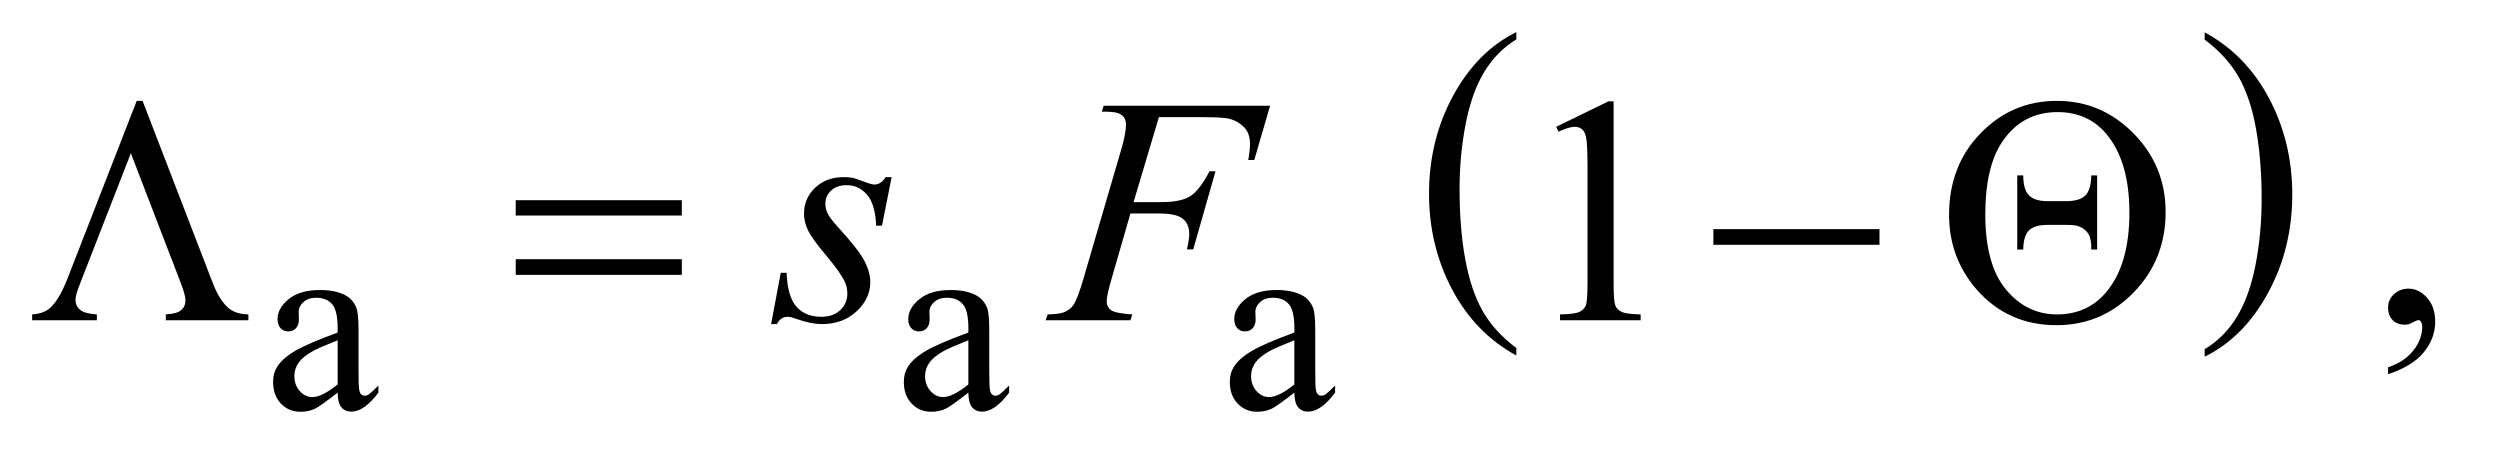 <?xml version="1.0" encoding="UTF-8"?>
<!DOCTYPE svg PUBLIC '-//W3C//DTD SVG 1.0//EN'
          'http://www.w3.org/TR/2001/REC-SVG-20010904/DTD/svg10.dtd'>
<svg stroke-dasharray="none" shape-rendering="auto" xmlns="http://www.w3.org/2000/svg" font-family="'Dialog'" text-rendering="auto" width="121" fill-opacity="1" color-interpolation="auto" color-rendering="auto" preserveAspectRatio="xMidYMid meet" font-size="12px" viewBox="0 0 121 22" fill="black" xmlns:xlink="http://www.w3.org/1999/xlink" stroke="black" image-rendering="auto" stroke-miterlimit="10" stroke-linecap="square" stroke-linejoin="miter" font-style="normal" stroke-width="1" height="22" stroke-dashoffset="0" font-weight="normal" stroke-opacity="1"
><!--Generated by the Batik Graphics2D SVG Generator--><defs id="genericDefs"
  /><g
  ><defs id="defs1"
    ><clipPath clipPathUnits="userSpaceOnUse" id="clipPath1"
      ><path d="M0.945 1.109 L77.239 1.109 L77.239 14.802 L0.945 14.802 L0.945 1.109 Z"
      /></clipPath
      ><clipPath clipPathUnits="userSpaceOnUse" id="clipPath2"
      ><path d="M30.176 35.542 L30.176 474.426 L2467.699 474.426 L2467.699 35.542 Z"
      /></clipPath
    ></defs
    ><g transform="scale(1.576,1.576) translate(-0.945,-1.109) matrix(0.031,0,0,0.031,0,0)"
    ><path d="M1532.688 380.578 L1532.688 387.969 Q1491.781 365.625 1468.977 322.398 Q1446.172 279.172 1446.172 227.781 Q1446.172 174.328 1470.148 130.414 Q1494.125 86.5 1532.688 67.594 L1532.688 74.812 Q1513.406 86.5 1501.023 106.781 Q1488.641 127.062 1482.531 158.258 Q1476.422 189.453 1476.422 223.312 Q1476.422 261.641 1482.062 292.578 Q1487.703 323.516 1499.305 343.883 Q1510.906 364.25 1532.688 380.578 Z" stroke="none" clip-path="url(#clipPath2)"
    /></g
    ><g transform="matrix(0.049,0,0,0.049,-1.488,-1.747)"
    ><path d="M2208.047 74.812 L2208.047 67.594 Q2248.969 89.766 2271.773 132.992 Q2294.578 176.219 2294.578 227.609 Q2294.578 281.062 2270.594 325.062 Q2246.609 369.062 2208.047 387.969 L2208.047 380.578 Q2227.484 368.891 2239.867 348.609 Q2252.25 328.328 2258.289 297.219 Q2264.328 266.109 2264.328 232.078 Q2264.328 193.922 2258.758 162.898 Q2253.188 131.875 2241.516 111.508 Q2229.844 91.141 2208.047 74.812 Z" stroke="none" clip-path="url(#clipPath2)"
    /></g
    ><g transform="matrix(0.049,0,0,0.049,-1.488,-1.747)"
    ><path d="M363.875 423.5 Q346.25 437.125 341.75 439.25 Q335 442.375 327.375 442.375 Q315.5 442.375 307.812 434.25 Q300.125 426.125 300.125 412.875 Q300.125 404.5 303.875 398.375 Q309 389.875 321.688 382.375 Q334.375 374.875 363.875 364.125 L363.875 359.625 Q363.875 342.5 358.438 336.125 Q353 329.75 342.625 329.75 Q334.75 329.75 330.125 334 Q325.375 338.25 325.375 343.75 L325.625 351 Q325.625 356.75 322.688 359.875 Q319.75 363 315 363 Q310.375 363 307.438 359.75 Q304.5 356.5 304.5 350.875 Q304.5 340.125 315.5 331.125 Q326.5 322.125 346.375 322.125 Q361.625 322.125 371.375 327.25 Q378.75 331.125 382.25 339.375 Q384.5 344.75 384.5 361.375 L384.5 400.25 Q384.5 416.625 385.125 420.312 Q385.75 424 387.188 425.25 Q388.625 426.5 390.5 426.5 Q392.5 426.5 394 425.625 Q396.625 424 404.125 416.5 L404.125 423.5 Q390.125 442.25 377.375 442.25 Q371.25 442.25 367.625 438 Q364 433.75 363.875 423.5 ZM363.875 415.375 L363.875 371.75 Q345 379.25 339.5 382.375 Q329.625 387.875 325.375 393.875 Q321.125 399.875 321.125 407 Q321.125 416 326.5 421.938 Q331.875 427.875 338.875 427.875 Q348.375 427.875 363.875 415.375 ZM986.875 423.5 Q969.25 437.125 964.75 439.25 Q958 442.375 950.375 442.375 Q938.5 442.375 930.812 434.25 Q923.125 426.125 923.125 412.875 Q923.125 404.5 926.875 398.375 Q932 389.875 944.688 382.375 Q957.375 374.875 986.875 364.125 L986.875 359.625 Q986.875 342.5 981.438 336.125 Q976 329.75 965.625 329.75 Q957.75 329.75 953.125 334 Q948.375 338.25 948.375 343.75 L948.625 351 Q948.625 356.75 945.688 359.875 Q942.75 363 938 363 Q933.375 363 930.438 359.75 Q927.5 356.5 927.5 350.875 Q927.5 340.125 938.5 331.125 Q949.5 322.125 969.375 322.125 Q984.625 322.125 994.375 327.25 Q1001.75 331.125 1005.25 339.375 Q1007.5 344.75 1007.5 361.375 L1007.5 400.25 Q1007.5 416.625 1008.125 420.312 Q1008.75 424 1010.188 425.25 Q1011.625 426.5 1013.5 426.5 Q1015.5 426.5 1017 425.625 Q1019.625 424 1027.125 416.5 L1027.125 423.5 Q1013.125 442.25 1000.375 442.25 Q994.25 442.25 990.625 438 Q987 433.75 986.875 423.5 ZM986.875 415.375 L986.875 371.75 Q968 379.25 962.5 382.375 Q952.625 387.875 948.375 393.875 Q944.125 399.875 944.125 407 Q944.125 416 949.5 421.938 Q954.875 427.875 961.875 427.875 Q971.375 427.875 986.875 415.375 ZM1308.875 423.5 Q1291.25 437.125 1286.75 439.25 Q1280 442.375 1272.375 442.375 Q1260.5 442.375 1252.812 434.25 Q1245.125 426.125 1245.125 412.875 Q1245.125 404.5 1248.875 398.375 Q1254 389.875 1266.688 382.375 Q1279.375 374.875 1308.875 364.125 L1308.875 359.625 Q1308.875 342.5 1303.438 336.125 Q1298 329.75 1287.625 329.75 Q1279.75 329.75 1275.125 334 Q1270.375 338.25 1270.375 343.75 L1270.625 351 Q1270.625 356.75 1267.688 359.875 Q1264.75 363 1260 363 Q1255.375 363 1252.438 359.75 Q1249.5 356.5 1249.5 350.875 Q1249.5 340.125 1260.5 331.125 Q1271.5 322.125 1291.375 322.125 Q1306.625 322.125 1316.375 327.25 Q1323.75 331.125 1327.25 339.375 Q1329.5 344.75 1329.5 361.375 L1329.5 400.25 Q1329.5 416.625 1330.125 420.312 Q1330.75 424 1332.188 425.25 Q1333.625 426.5 1335.5 426.5 Q1337.5 426.5 1339 425.625 Q1341.625 424 1349.125 416.5 L1349.125 423.5 Q1335.125 442.25 1322.375 442.25 Q1316.25 442.25 1312.625 438 Q1309 433.75 1308.875 423.5 ZM1308.875 415.375 L1308.875 371.75 Q1290 379.25 1284.5 382.375 Q1274.625 387.875 1270.375 393.875 Q1266.125 399.875 1266.125 407 Q1266.125 416 1271.5 421.938 Q1276.875 427.875 1283.875 427.875 Q1293.375 427.875 1308.875 415.375 Z" stroke="none" clip-path="url(#clipPath2)"
    /></g
    ><g transform="matrix(0.049,0,0,0.049,-1.488,-1.747)"
    ><path d="M1567.5 160.906 L1619.062 135.75 L1624.219 135.75 L1624.219 314.656 Q1624.219 332.469 1625.703 336.844 Q1627.188 341.219 1631.875 343.562 Q1636.562 345.906 1650.938 346.219 L1650.938 352 L1571.25 352 L1571.25 346.219 Q1586.25 345.906 1590.625 343.641 Q1595 341.375 1596.719 337.547 Q1598.438 333.719 1598.438 314.656 L1598.438 200.281 Q1598.438 177.156 1596.875 170.594 Q1595.781 165.594 1592.891 163.25 Q1590 160.906 1585.938 160.906 Q1580.156 160.906 1569.844 165.75 L1567.5 160.906 ZM2389.188 405.281 L2389.188 398.406 Q2405.281 393.094 2414.109 381.922 Q2422.938 370.75 2422.938 358.25 Q2422.938 355.281 2421.531 353.25 Q2420.438 351.844 2419.344 351.844 Q2417.625 351.844 2411.844 354.969 Q2409.031 356.375 2405.906 356.375 Q2398.25 356.375 2393.719 351.844 Q2389.188 347.312 2389.188 339.344 Q2389.188 331.688 2395.047 326.219 Q2400.906 320.75 2409.344 320.75 Q2419.656 320.75 2427.703 329.734 Q2435.75 338.719 2435.75 353.562 Q2435.75 369.656 2424.578 383.484 Q2413.406 397.312 2389.188 405.281 Z" stroke="none" clip-path="url(#clipPath2)"
    /></g
    ><g transform="matrix(0.049,0,0,0.049,-1.488,-1.747)"
    ><path d="M911.094 210.594 L901.562 258.562 L895.781 258.562 Q895 237.625 886.875 228.094 Q878.75 218.562 866.719 218.562 Q857.031 218.562 851.328 223.875 Q845.625 229.188 845.625 236.688 Q845.625 241.844 847.891 246.531 Q850.156 251.219 857.812 259.656 Q878.125 281.844 884.062 293.094 Q890 304.344 890 314.344 Q890 330.594 876.484 343.172 Q862.969 355.75 842.344 355.75 Q831.094 355.75 816.406 350.438 Q811.25 348.562 808.438 348.562 Q801.406 348.562 797.812 355.75 L792.031 355.75 L801.562 305.125 L807.344 305.125 Q808.281 328.875 817.188 338.719 Q826.094 348.562 841.562 348.562 Q853.438 348.562 860.391 341.922 Q867.344 335.281 867.344 325.594 Q867.344 319.344 864.844 314.031 Q860.469 304.656 846.484 288.094 Q832.5 271.531 828.516 263.25 Q824.531 254.969 824.531 246.688 Q824.531 231.531 835.547 221.062 Q846.562 210.594 863.906 210.594 Q868.906 210.594 872.969 211.375 Q875.156 211.844 883.203 214.891 Q891.25 217.938 893.906 217.938 Q900.625 217.938 905.156 210.594 L911.094 210.594 ZM1175.062 151.375 L1150.062 235.281 L1177.875 235.281 Q1196.625 235.281 1205.922 229.5 Q1215.219 223.719 1225.062 204.812 L1231 204.812 L1208.969 282 L1202.719 282 Q1205.062 272.625 1205.062 266.531 Q1205.062 257 1198.734 251.766 Q1192.406 246.531 1175.062 246.531 L1146.938 246.531 L1128.5 310.438 Q1123.5 327.469 1123.5 333.094 Q1123.5 338.875 1127.797 342 Q1132.094 345.125 1148.812 346.219 L1146.938 352 L1063.188 352 L1065.219 346.219 Q1077.406 345.906 1081.469 344.031 Q1087.719 341.375 1090.688 336.844 Q1094.906 330.438 1100.688 310.438 L1138.031 182.781 Q1142.562 167.312 1142.562 158.562 Q1142.562 154.5 1140.531 151.609 Q1138.5 148.719 1134.516 147.312 Q1130.531 145.906 1118.656 145.906 L1120.531 140.125 L1284.906 140.125 L1269.281 193.719 L1263.344 193.719 Q1265.062 184.031 1265.062 177.781 Q1265.062 167.469 1259.359 161.453 Q1253.656 155.438 1244.75 152.938 Q1238.5 151.375 1216.781 151.375 L1175.062 151.375 Z" stroke="none" clip-path="url(#clipPath2)"
    /></g
    ><g transform="matrix(0.049,0,0,0.049,-1.488,-1.747)"
    ><path d="M171.188 135.281 L240.562 315.281 Q247.281 332.781 256.656 340.438 Q263.531 345.906 275.719 346.219 L275.719 352 L194.156 352 L194.156 346.219 Q205.094 345.594 209.312 342 Q213.531 338.406 213.531 332.156 Q213.531 326.688 208.375 313.719 L159.625 187 L109.938 314.5 Q104.938 327 104.938 331.688 Q104.938 337.781 109.391 341.609 Q113.844 345.438 126.031 346.219 L126.031 352 L62.125 352 L62.125 346.219 Q73.375 345.438 79.469 340.125 Q88.688 332.156 97.125 310.594 L165.406 135.281 L171.188 135.281 ZM539.781 233.406 L703.844 233.406 L703.844 248.562 L539.781 248.562 L539.781 233.406 ZM539.781 291.688 L703.844 291.688 L703.844 307.156 L539.781 307.156 L539.781 291.688 ZM1722.781 262 L1886.844 262 L1886.844 277.469 L1722.781 277.469 L1722.781 262 ZM1955.562 247.781 Q1955.562 199.344 1986.656 167.312 Q2017.75 135.281 2061.969 135.281 Q2106.188 135.281 2137.828 167.469 Q2169.469 199.656 2169.469 245.125 Q2169.469 292 2137.984 324.422 Q2106.5 356.844 2061.656 356.844 Q2013.531 356.844 1982.594 321.375 Q1955.562 290.125 1955.562 247.781 ZM1991.344 247.312 Q1991.344 297.156 2011.812 321.688 Q2032.281 346.219 2062.125 346.219 Q2092.594 346.219 2111.188 323.719 Q2133.688 296.688 2133.688 245.594 Q2133.688 195.438 2111.188 168.25 Q2092.906 146.375 2062.75 146.375 Q2026.969 146.375 2007.125 177.156 Q1991.344 202 1991.344 247.312 ZM2101.812 208.875 L2101.812 282.156 L2096.031 282.156 Q2096.344 272.156 2093.375 267 Q2090.406 261.844 2083.688 259.188 Q2080.25 257.781 2071.031 257.781 L2053.062 257.781 Q2039.938 257.781 2034.469 263.25 Q2029 268.719 2028.844 282.156 L2022.906 282.156 L2022.906 208.875 L2028.844 208.875 Q2028.844 222.938 2034.547 228.641 Q2040.25 234.344 2052.75 234.344 L2071.188 234.344 Q2084.625 234.344 2090.25 228.641 Q2095.875 222.938 2096.031 208.875 L2101.812 208.875 Z" stroke="none" clip-path="url(#clipPath2)"
    /></g
  ></g
></svg
>
